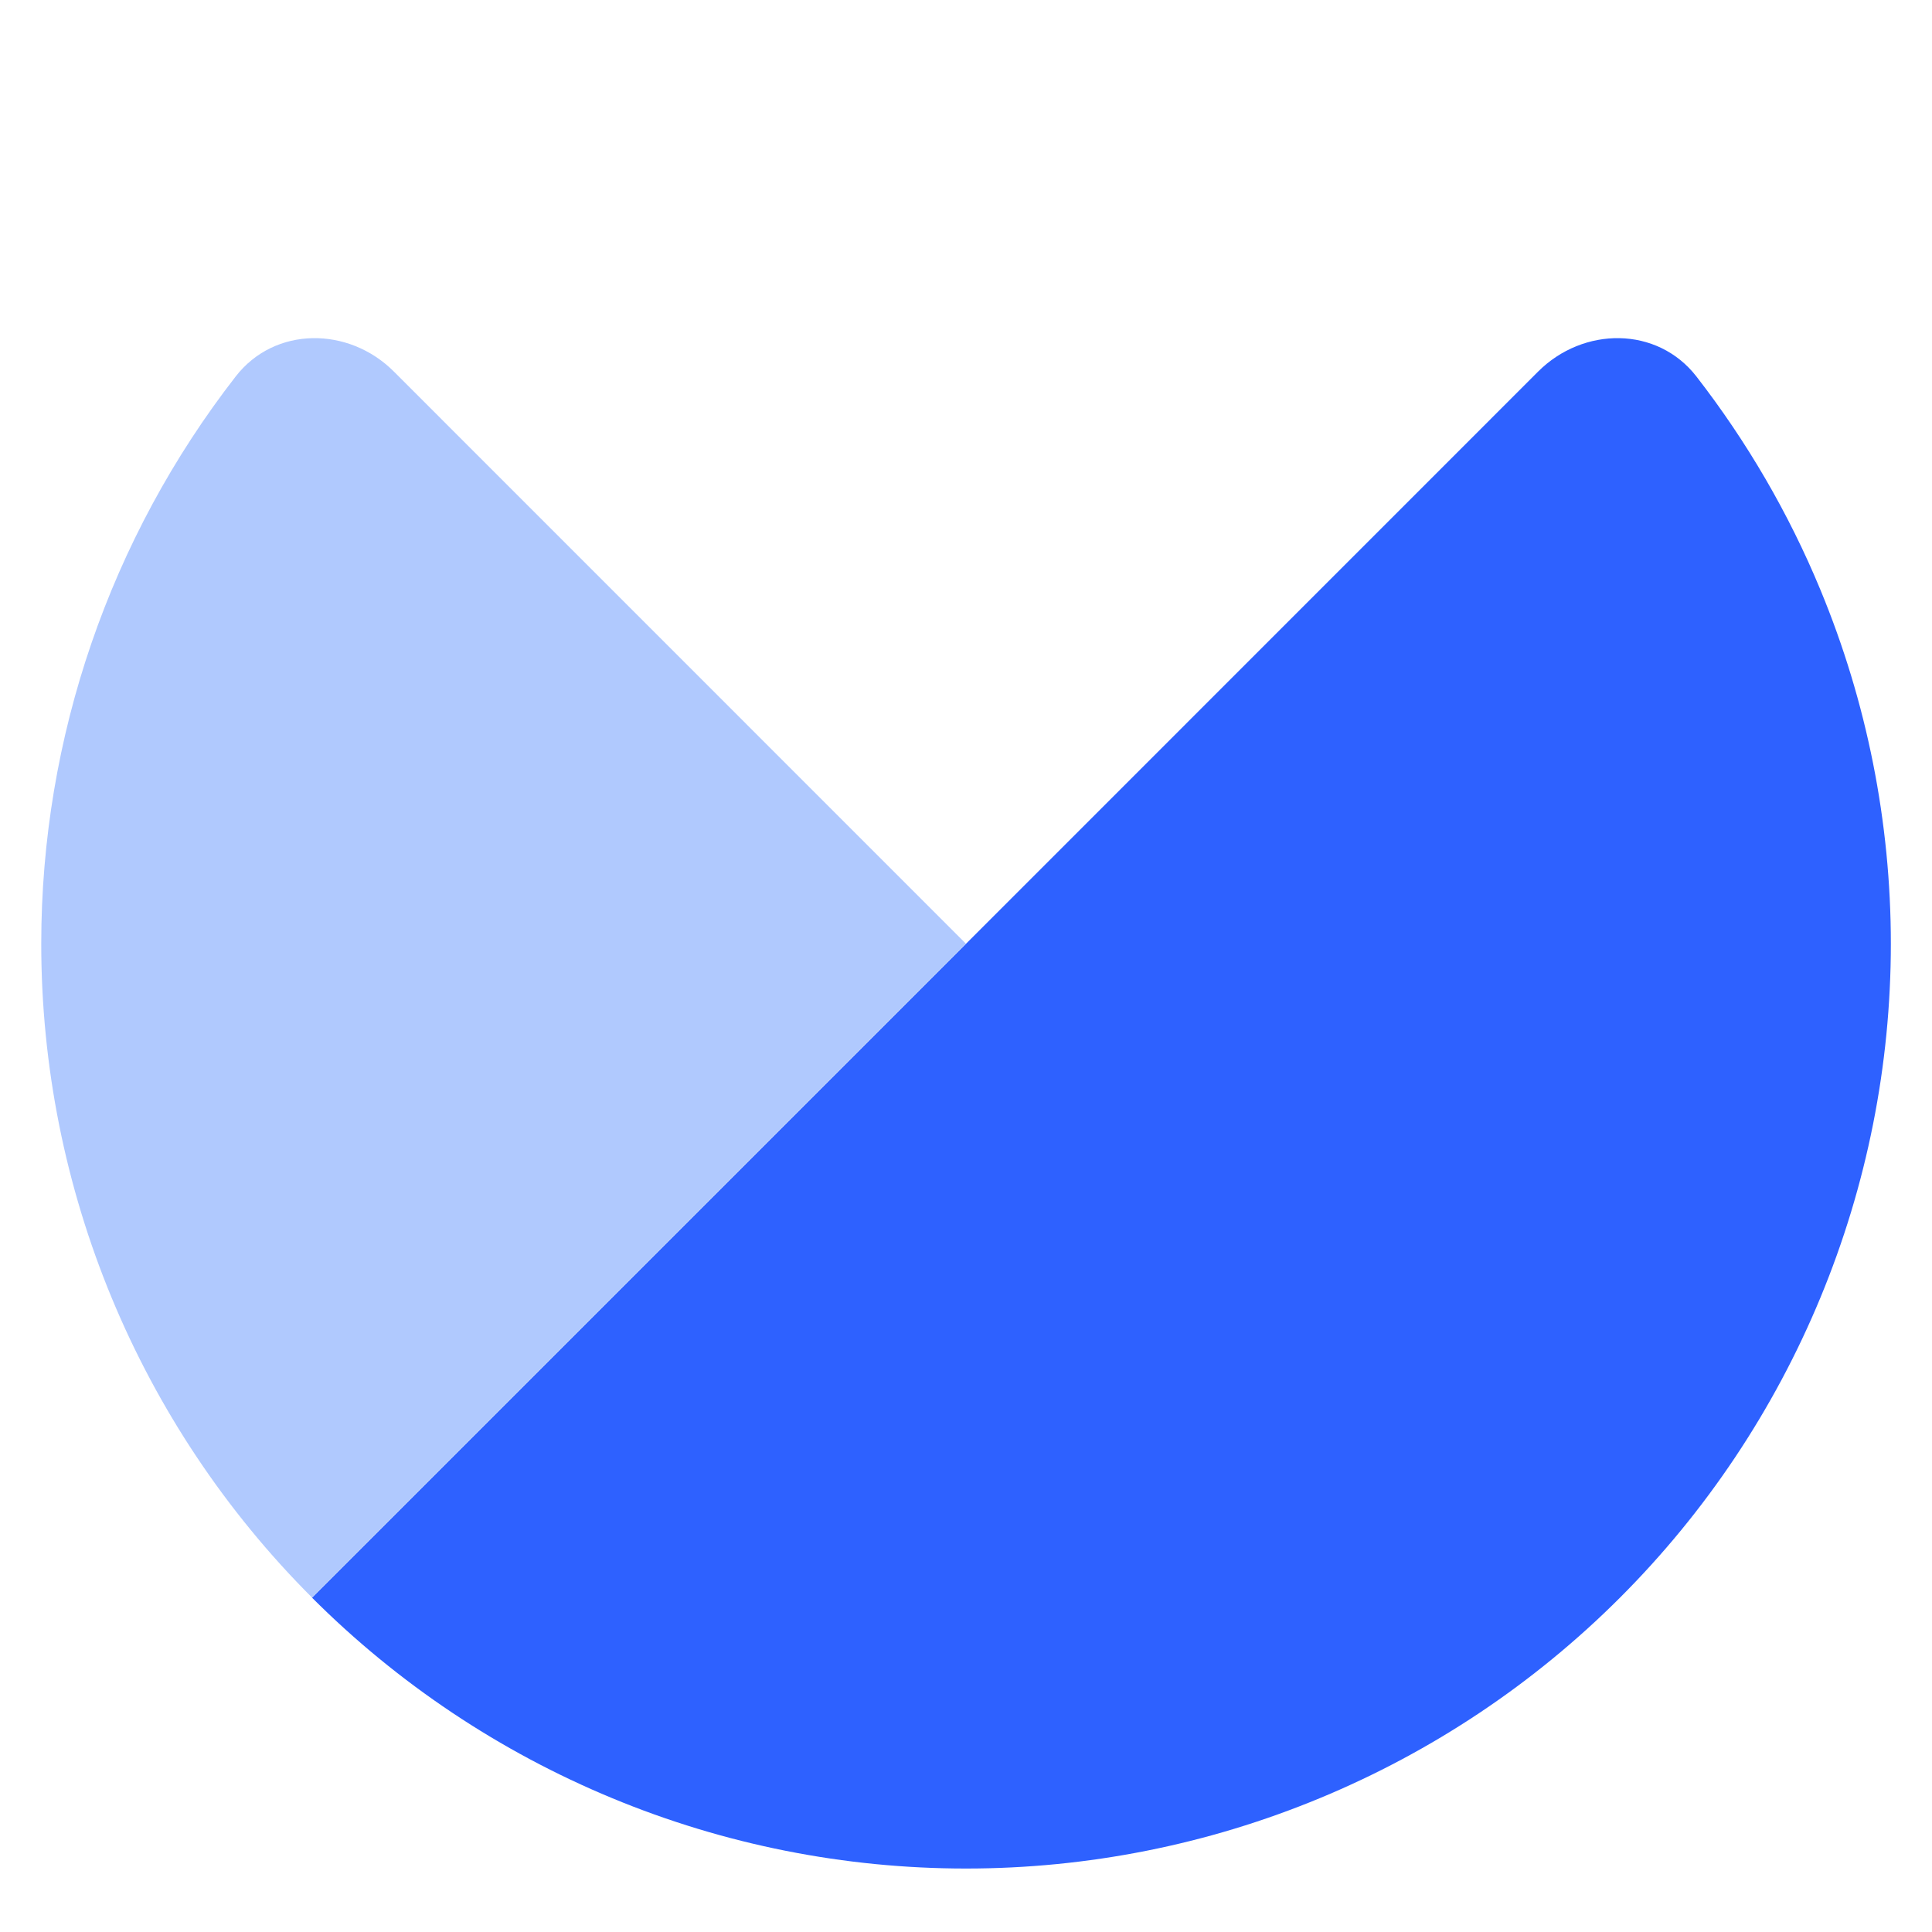 <svg xmlns="http://www.w3.org/2000/svg" fill="none" viewBox="0 0 20 20" height="20" width="20">
<path fill="#2E61FF" d="M3.23 16.539C4.119 17.428 5.175 18.133 6.336 18.614C7.498 19.096 8.743 19.343 10 19.343C11.257 19.343 12.502 19.096 13.664 18.614C14.825 18.133 15.881 17.428 16.77 16.539C17.659 15.65 18.364 14.595 18.845 13.433C19.326 12.272 19.574 11.027 19.574 9.77C19.574 8.512 19.326 7.267 18.845 6.106C18.517 5.314 18.084 4.571 17.561 3.897C17.155 3.375 16.391 3.379 15.923 3.846L10 9.77L3.23 16.539Z"></path>
<path fill="#B0C9FE" d="M4.077 3.846C3.61 3.379 2.845 3.375 2.44 3.897C1.142 5.567 0.427 7.632 0.427 9.77C0.427 12.309 1.435 14.744 3.231 16.539L10 9.77L4.077 3.846Z"></path>
</svg>

